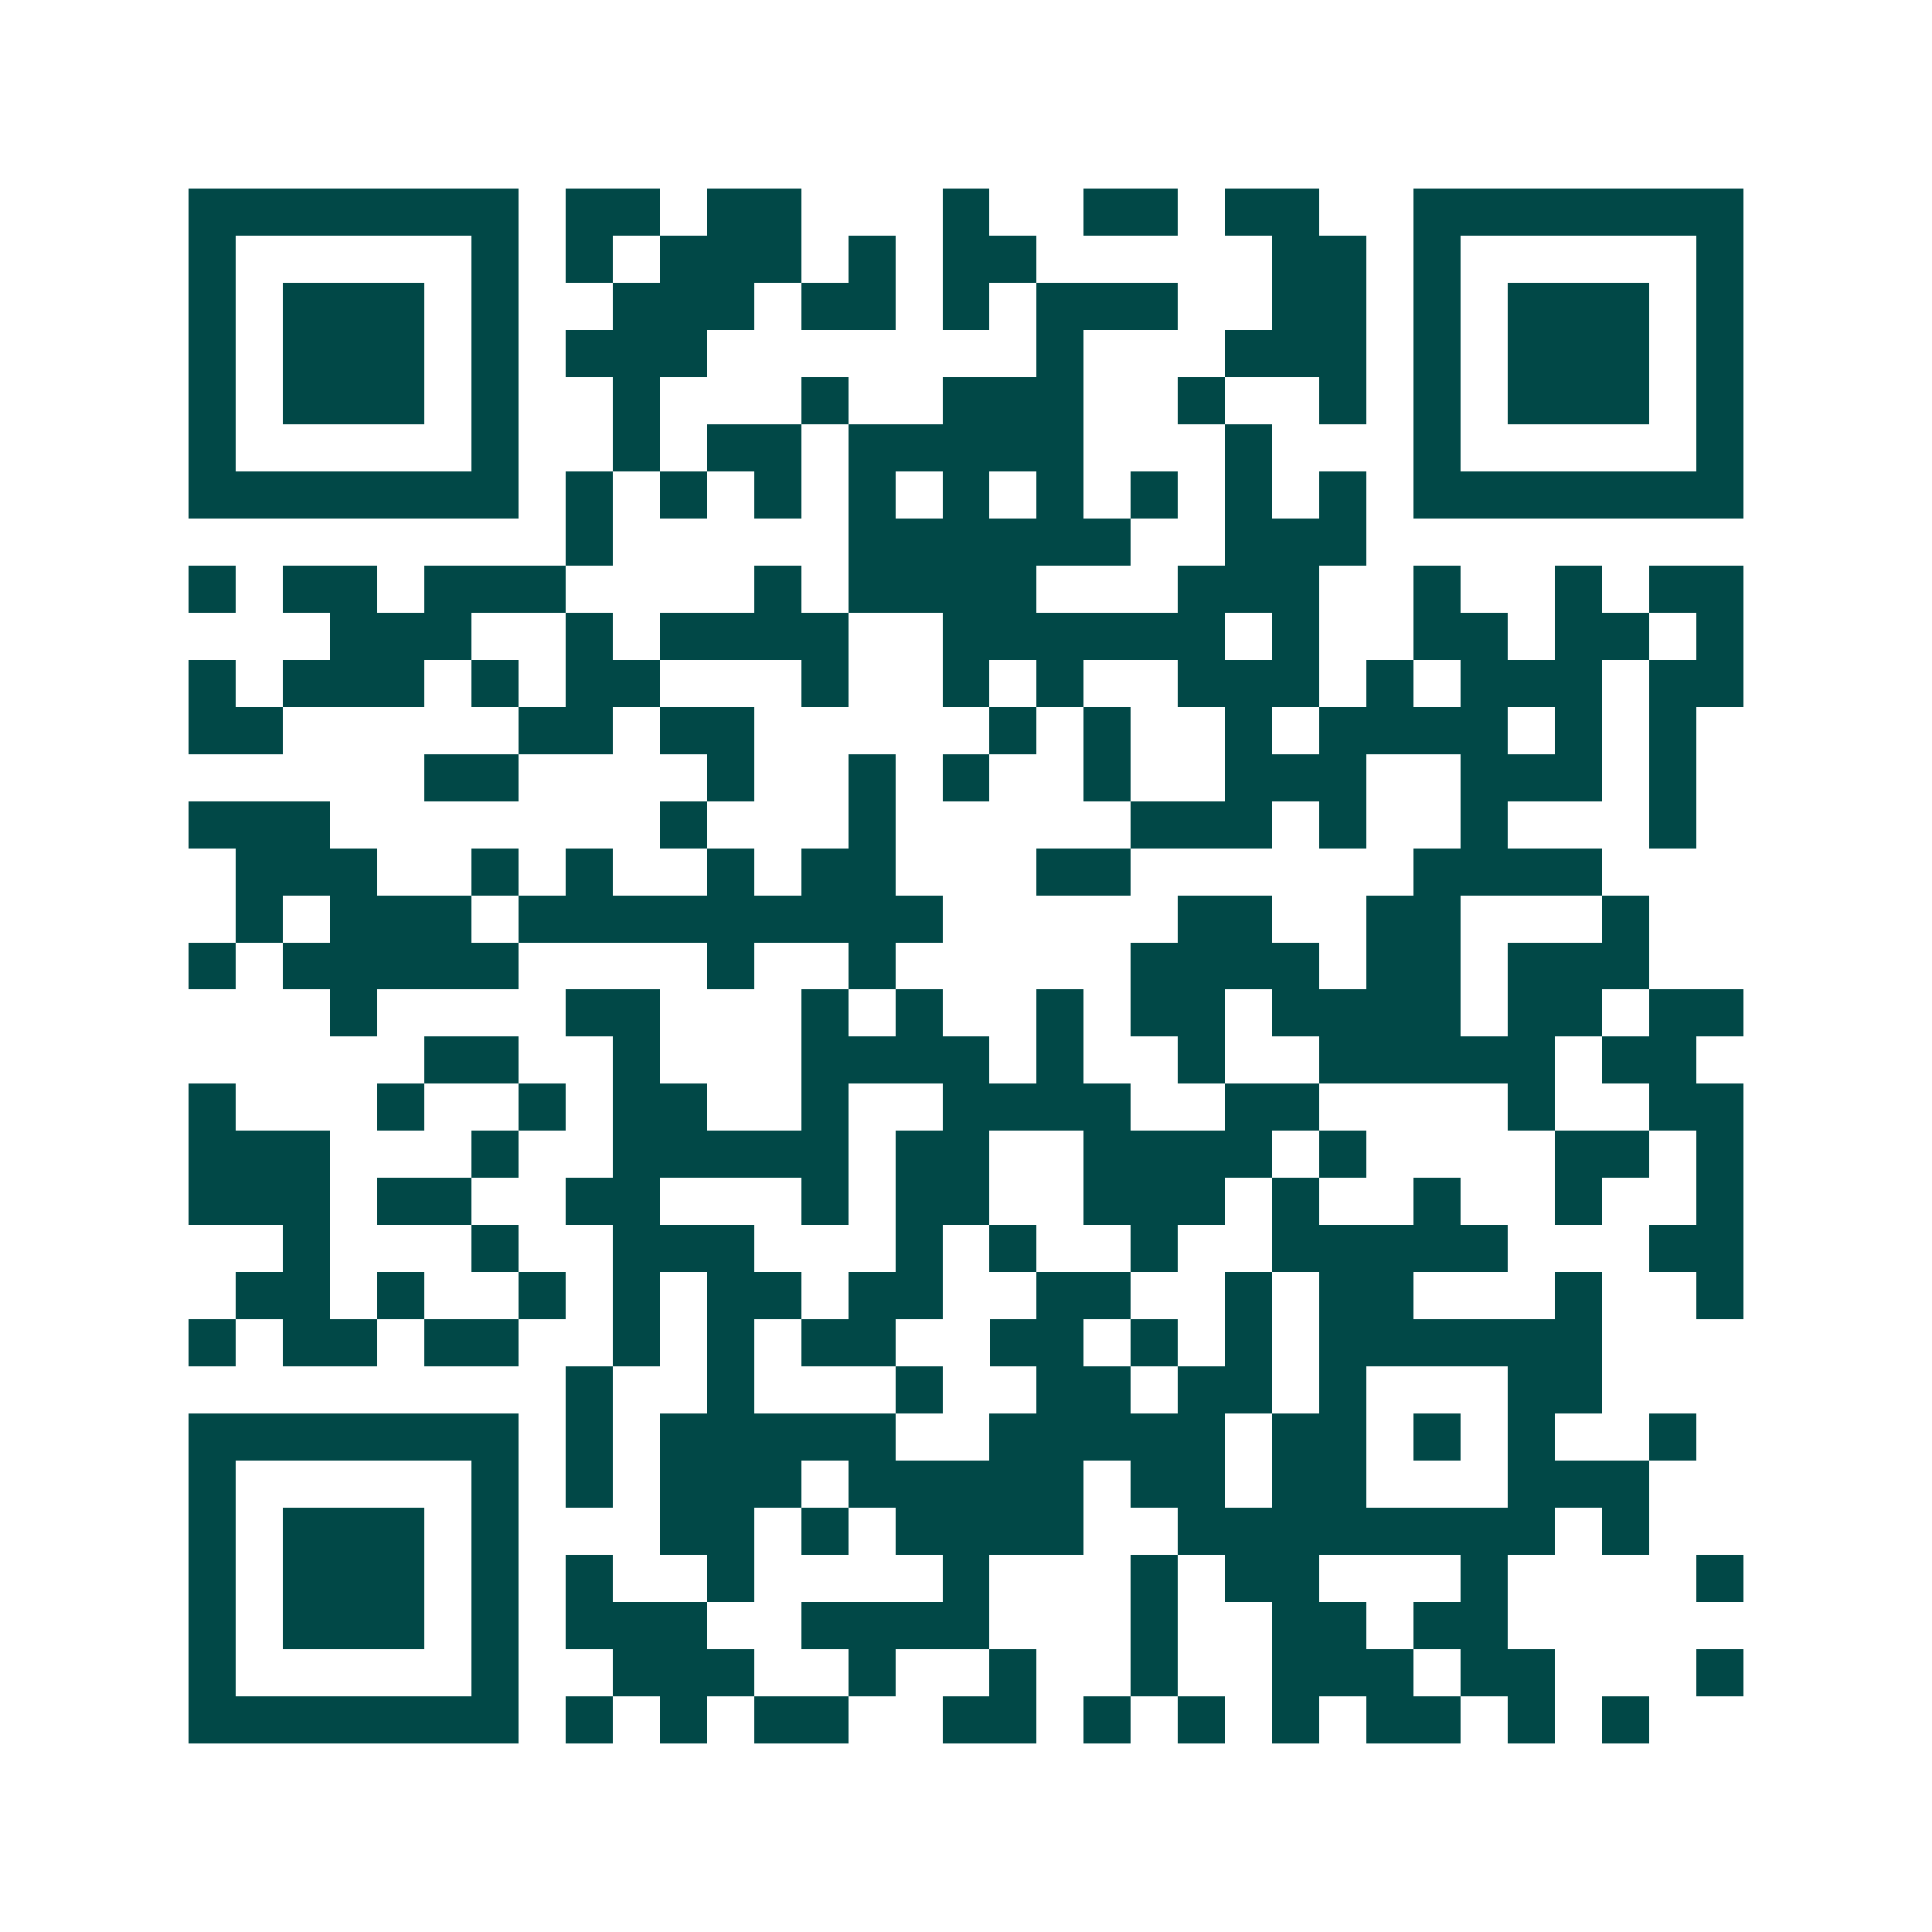 <svg xmlns="http://www.w3.org/2000/svg" width="200" height="200" viewBox="0 0 41 41" shape-rendering="crispEdges"><path fill="#ffffff" d="M0 0h41v41H0z"/><path stroke="#014847" d="M4 4.5h7m1 0h2m1 0h2m3 0h1m2 0h2m1 0h2m2 0h7M4 5.5h1m5 0h1m1 0h1m1 0h3m1 0h1m1 0h2m5 0h2m1 0h1m5 0h1M4 6.5h1m1 0h3m1 0h1m2 0h3m1 0h2m1 0h1m1 0h3m2 0h2m1 0h1m1 0h3m1 0h1M4 7.5h1m1 0h3m1 0h1m1 0h3m7 0h1m3 0h3m1 0h1m1 0h3m1 0h1M4 8.5h1m1 0h3m1 0h1m2 0h1m3 0h1m2 0h3m2 0h1m2 0h1m1 0h1m1 0h3m1 0h1M4 9.5h1m5 0h1m2 0h1m1 0h2m1 0h5m3 0h1m3 0h1m5 0h1M4 10.5h7m1 0h1m1 0h1m1 0h1m1 0h1m1 0h1m1 0h1m1 0h1m1 0h1m1 0h1m1 0h7M12 11.5h1m5 0h6m2 0h3M4 12.5h1m1 0h2m1 0h3m4 0h1m1 0h4m3 0h3m2 0h1m2 0h1m1 0h2M7 13.5h3m2 0h1m1 0h4m2 0h6m1 0h1m2 0h2m1 0h2m1 0h1M4 14.5h1m1 0h3m1 0h1m1 0h2m3 0h1m2 0h1m1 0h1m2 0h3m1 0h1m1 0h3m1 0h2M4 15.5h2m5 0h2m1 0h2m5 0h1m1 0h1m2 0h1m1 0h4m1 0h1m1 0h1M9 16.5h2m4 0h1m2 0h1m1 0h1m2 0h1m2 0h3m2 0h3m1 0h1M4 17.5h3m7 0h1m3 0h1m5 0h3m1 0h1m2 0h1m3 0h1M5 18.5h3m2 0h1m1 0h1m2 0h1m1 0h2m3 0h2m6 0h4M5 19.5h1m1 0h3m1 0h9m5 0h2m2 0h2m3 0h1M4 20.5h1m1 0h5m4 0h1m2 0h1m5 0h4m1 0h2m1 0h3M7 21.5h1m4 0h2m3 0h1m1 0h1m2 0h1m1 0h2m1 0h4m1 0h2m1 0h2M9 22.5h2m2 0h1m3 0h4m1 0h1m2 0h1m2 0h5m1 0h2M4 23.5h1m3 0h1m2 0h1m1 0h2m2 0h1m2 0h4m2 0h2m4 0h1m2 0h2M4 24.5h3m3 0h1m2 0h5m1 0h2m2 0h4m1 0h1m4 0h2m1 0h1M4 25.5h3m1 0h2m2 0h2m3 0h1m1 0h2m2 0h3m1 0h1m2 0h1m2 0h1m2 0h1M6 26.5h1m3 0h1m2 0h3m3 0h1m1 0h1m2 0h1m2 0h5m3 0h2M5 27.5h2m1 0h1m2 0h1m1 0h1m1 0h2m1 0h2m2 0h2m2 0h1m1 0h2m3 0h1m2 0h1M4 28.5h1m1 0h2m1 0h2m2 0h1m1 0h1m1 0h2m2 0h2m1 0h1m1 0h1m1 0h6M12 29.5h1m2 0h1m3 0h1m2 0h2m1 0h2m1 0h1m3 0h2M4 30.5h7m1 0h1m1 0h5m2 0h5m1 0h2m1 0h1m1 0h1m2 0h1M4 31.5h1m5 0h1m1 0h1m1 0h3m1 0h5m1 0h2m1 0h2m3 0h3M4 32.5h1m1 0h3m1 0h1m3 0h2m1 0h1m1 0h4m2 0h8m1 0h1M4 33.5h1m1 0h3m1 0h1m1 0h1m2 0h1m4 0h1m3 0h1m1 0h2m3 0h1m4 0h1M4 34.5h1m1 0h3m1 0h1m1 0h3m2 0h4m3 0h1m2 0h2m1 0h2M4 35.5h1m5 0h1m2 0h3m2 0h1m2 0h1m2 0h1m2 0h3m1 0h2m3 0h1M4 36.5h7m1 0h1m1 0h1m1 0h2m2 0h2m1 0h1m1 0h1m1 0h1m1 0h2m1 0h1m1 0h1"/></svg>
